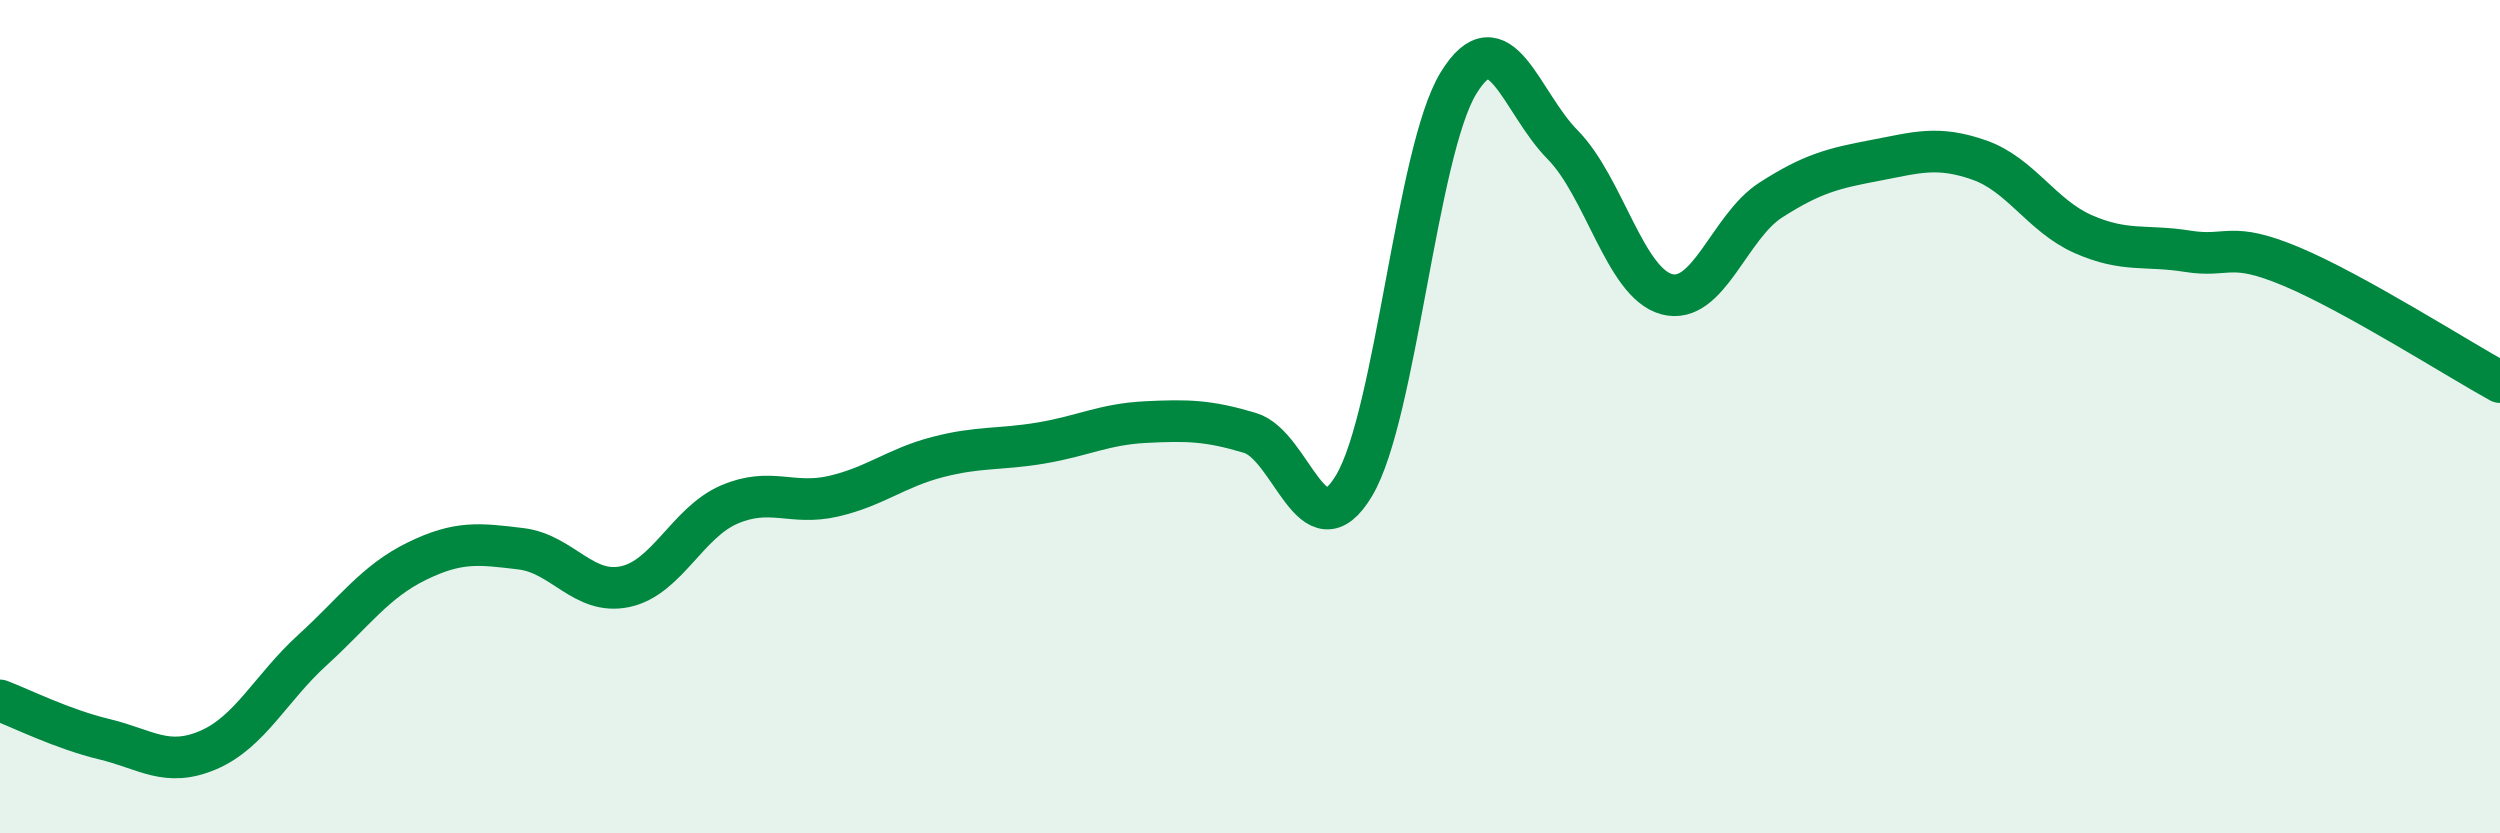 
    <svg width="60" height="20" viewBox="0 0 60 20" xmlns="http://www.w3.org/2000/svg">
      <path
        d="M 0,16.81 C 0.5,17 1.5,17.5 2.5,17.74 C 3.5,17.98 4,18.43 5,18 C 6,17.57 6.5,16.51 7.5,15.6 C 8.5,14.69 9,13.96 10,13.47 C 11,12.98 11.5,13.05 12.5,13.17 C 13.5,13.29 14,14.29 15,14.08 C 16,13.87 16.5,12.54 17.5,12.11 C 18.5,11.68 19,12.14 20,11.91 C 21,11.68 21.5,11.23 22.5,10.97 C 23.5,10.71 24,10.8 25,10.63 C 26,10.46 26.5,10.18 27.5,10.13 C 28.5,10.08 29,10.09 30,10.39 C 31,10.69 31.5,13.33 32.5,11.65 C 33.5,9.97 34,3.64 35,2 C 36,0.36 36.5,2.46 37.5,3.47 C 38.5,4.48 39,6.79 40,7.06 C 41,7.33 41.5,5.44 42.5,4.8 C 43.5,4.16 44,4.04 45,3.85 C 46,3.66 46.5,3.49 47.5,3.84 C 48.5,4.19 49,5.18 50,5.62 C 51,6.06 51.5,5.87 52.5,6.03 C 53.5,6.19 53.5,5.77 55,6.4 C 56.5,7.03 59,8.62 60,9.17L60 20L0 20Z"
        fill="#008740"
        opacity="0.1"
        stroke-linecap="round"
        stroke-linejoin="round"
      />
      <path
        d="M 0,16.81 C 0.5,17 1.5,17.5 2.5,17.74 C 3.5,17.98 4,18.43 5,18 C 6,17.57 6.5,16.51 7.5,15.6 C 8.5,14.69 9,13.96 10,13.47 C 11,12.98 11.5,13.05 12.5,13.17 C 13.5,13.29 14,14.29 15,14.08 C 16,13.87 16.5,12.54 17.5,12.11 C 18.5,11.68 19,12.14 20,11.91 C 21,11.68 21.5,11.23 22.5,10.97 C 23.5,10.71 24,10.8 25,10.63 C 26,10.46 26.5,10.18 27.5,10.13 C 28.5,10.08 29,10.09 30,10.39 C 31,10.69 31.5,13.33 32.5,11.65 C 33.5,9.97 34,3.64 35,2 C 36,0.36 36.5,2.46 37.5,3.47 C 38.5,4.48 39,6.79 40,7.06 C 41,7.33 41.5,5.44 42.5,4.8 C 43.5,4.16 44,4.04 45,3.85 C 46,3.66 46.5,3.49 47.5,3.84 C 48.5,4.19 49,5.18 50,5.62 C 51,6.06 51.5,5.87 52.5,6.03 C 53.5,6.19 53.5,5.77 55,6.4 C 56.5,7.03 59,8.62 60,9.17"
        stroke="#008740"
        stroke-width="1"
        fill="none"
        stroke-linecap="round"
        stroke-linejoin="round"
      />
    </svg>
  